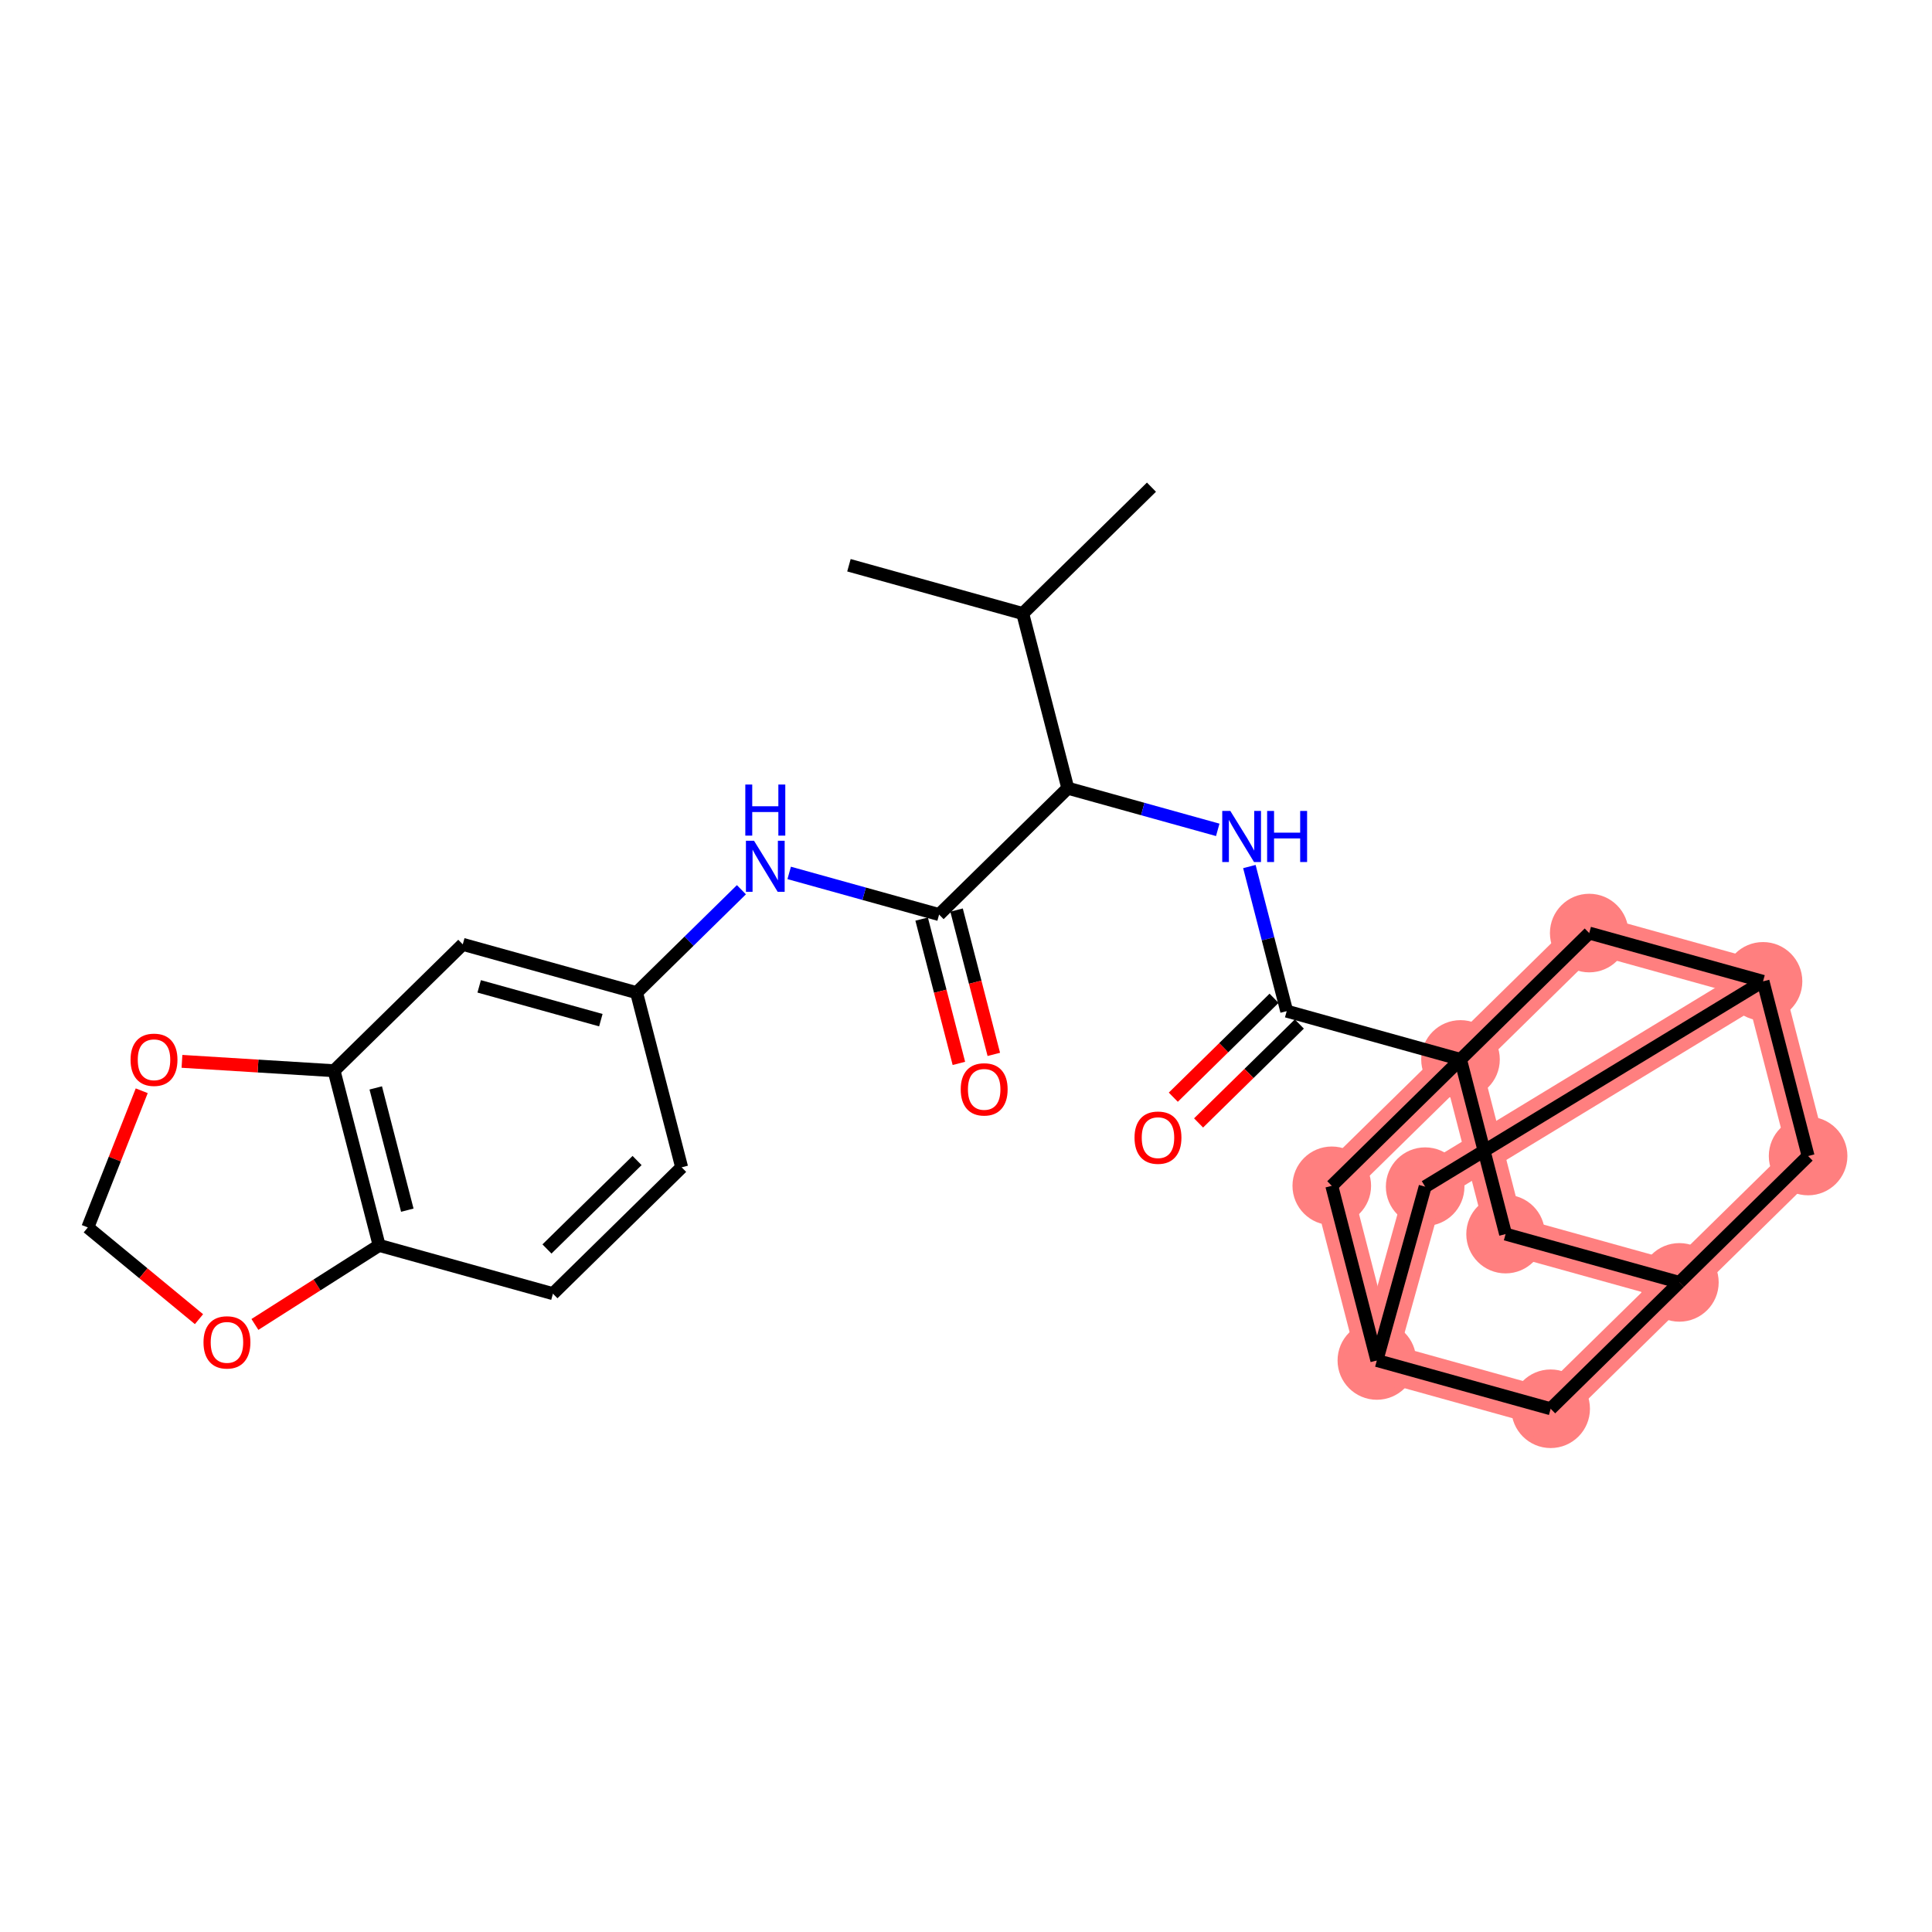 <?xml version='1.0' encoding='iso-8859-1'?>
<svg version='1.1' baseProfile='full'
              xmlns='http://www.w3.org/2000/svg'
                      xmlns:rdkit='http://www.rdkit.org/xml'
                      xmlns:xlink='http://www.w3.org/1999/xlink'
                  xml:space='preserve'
width='300px' height='300px' viewBox='0 0 300 300'>
<!-- END OF HEADER -->
<rect style='opacity:1.0;fill:#FFFFFF;stroke:none' width='300' height='300' x='0' y='0'> </rect>
<rect style='opacity:1.0;fill:#FFFFFF;stroke:none' width='300' height='300' x='0' y='0'> </rect>
<path d='M 226.786,164.509 L 233.786,191.63' style='fill:none;fill-rule:evenodd;stroke:#FF7F7F;stroke-width:6.0px;stroke-linecap:butt;stroke-linejoin:miter;stroke-opacity:1' />
<path d='M 226.786,164.509 L 206.798,184.132' style='fill:none;fill-rule:evenodd;stroke:#FF7F7F;stroke-width:6.0px;stroke-linecap:butt;stroke-linejoin:miter;stroke-opacity:1' />
<path d='M 226.786,164.509 L 246.774,144.886' style='fill:none;fill-rule:evenodd;stroke:#FF7F7F;stroke-width:6.0px;stroke-linecap:butt;stroke-linejoin:miter;stroke-opacity:1' />
<path d='M 233.786,191.63 L 260.774,199.129' style='fill:none;fill-rule:evenodd;stroke:#FF7F7F;stroke-width:6.0px;stroke-linecap:butt;stroke-linejoin:miter;stroke-opacity:1' />
<path d='M 260.774,199.129 L 280.762,179.506' style='fill:none;fill-rule:evenodd;stroke:#FF7F7F;stroke-width:6.0px;stroke-linecap:butt;stroke-linejoin:miter;stroke-opacity:1' />
<path d='M 260.774,199.129 L 240.786,218.752' style='fill:none;fill-rule:evenodd;stroke:#FF7F7F;stroke-width:6.0px;stroke-linecap:butt;stroke-linejoin:miter;stroke-opacity:1' />
<path d='M 280.762,179.506 L 273.762,152.384' style='fill:none;fill-rule:evenodd;stroke:#FF7F7F;stroke-width:6.0px;stroke-linecap:butt;stroke-linejoin:miter;stroke-opacity:1' />
<path d='M 273.762,152.384 L 221.297,184.265' style='fill:none;fill-rule:evenodd;stroke:#FF7F7F;stroke-width:6.0px;stroke-linecap:butt;stroke-linejoin:miter;stroke-opacity:1' />
<path d='M 273.762,152.384 L 246.774,144.886' style='fill:none;fill-rule:evenodd;stroke:#FF7F7F;stroke-width:6.0px;stroke-linecap:butt;stroke-linejoin:miter;stroke-opacity:1' />
<path d='M 221.297,184.265 L 213.798,211.253' style='fill:none;fill-rule:evenodd;stroke:#FF7F7F;stroke-width:6.0px;stroke-linecap:butt;stroke-linejoin:miter;stroke-opacity:1' />
<path d='M 213.798,211.253 L 240.786,218.752' style='fill:none;fill-rule:evenodd;stroke:#FF7F7F;stroke-width:6.0px;stroke-linecap:butt;stroke-linejoin:miter;stroke-opacity:1' />
<path d='M 213.798,211.253 L 206.798,184.132' style='fill:none;fill-rule:evenodd;stroke:#FF7F7F;stroke-width:6.0px;stroke-linecap:butt;stroke-linejoin:miter;stroke-opacity:1' />
<ellipse cx='226.786' cy='164.509' rx='5.602' ry='5.602'  style='fill:#FF7F7F;fill-rule:evenodd;stroke:#FF7F7F;stroke-width:1.0px;stroke-linecap:butt;stroke-linejoin:miter;stroke-opacity:1' />
<ellipse cx='233.786' cy='191.63' rx='5.602' ry='5.602'  style='fill:#FF7F7F;fill-rule:evenodd;stroke:#FF7F7F;stroke-width:1.0px;stroke-linecap:butt;stroke-linejoin:miter;stroke-opacity:1' />
<ellipse cx='260.774' cy='199.129' rx='5.602' ry='5.602'  style='fill:#FF7F7F;fill-rule:evenodd;stroke:#FF7F7F;stroke-width:1.0px;stroke-linecap:butt;stroke-linejoin:miter;stroke-opacity:1' />
<ellipse cx='280.762' cy='179.506' rx='5.602' ry='5.602'  style='fill:#FF7F7F;fill-rule:evenodd;stroke:#FF7F7F;stroke-width:1.0px;stroke-linecap:butt;stroke-linejoin:miter;stroke-opacity:1' />
<ellipse cx='273.762' cy='152.384' rx='5.602' ry='5.602'  style='fill:#FF7F7F;fill-rule:evenodd;stroke:#FF7F7F;stroke-width:1.0px;stroke-linecap:butt;stroke-linejoin:miter;stroke-opacity:1' />
<ellipse cx='221.297' cy='184.265' rx='5.602' ry='5.602'  style='fill:#FF7F7F;fill-rule:evenodd;stroke:#FF7F7F;stroke-width:1.0px;stroke-linecap:butt;stroke-linejoin:miter;stroke-opacity:1' />
<ellipse cx='213.798' cy='211.253' rx='5.602' ry='5.602'  style='fill:#FF7F7F;fill-rule:evenodd;stroke:#FF7F7F;stroke-width:1.0px;stroke-linecap:butt;stroke-linejoin:miter;stroke-opacity:1' />
<ellipse cx='240.786' cy='218.752' rx='5.602' ry='5.602'  style='fill:#FF7F7F;fill-rule:evenodd;stroke:#FF7F7F;stroke-width:1.0px;stroke-linecap:butt;stroke-linejoin:miter;stroke-opacity:1' />
<ellipse cx='206.798' cy='184.132' rx='5.602' ry='5.602'  style='fill:#FF7F7F;fill-rule:evenodd;stroke:#FF7F7F;stroke-width:1.0px;stroke-linecap:butt;stroke-linejoin:miter;stroke-opacity:1' />
<ellipse cx='246.774' cy='144.886' rx='5.602' ry='5.602'  style='fill:#FF7F7F;fill-rule:evenodd;stroke:#FF7F7F;stroke-width:1.0px;stroke-linecap:butt;stroke-linejoin:miter;stroke-opacity:1' />
<path class='bond-0 atom-0 atom-1' d='M 131.823,87.771 L 158.81,95.269' style='fill:none;fill-rule:evenodd;stroke:#000000;stroke-width:2.0px;stroke-linecap:butt;stroke-linejoin:miter;stroke-opacity:1' />
<path class='bond-1 atom-1 atom-2' d='M 158.81,95.269 L 178.798,75.647' style='fill:none;fill-rule:evenodd;stroke:#000000;stroke-width:2.0px;stroke-linecap:butt;stroke-linejoin:miter;stroke-opacity:1' />
<path class='bond-2 atom-1 atom-3' d='M 158.81,95.269 L 165.81,122.391' style='fill:none;fill-rule:evenodd;stroke:#000000;stroke-width:2.0px;stroke-linecap:butt;stroke-linejoin:miter;stroke-opacity:1' />
<path class='bond-3 atom-3 atom-4' d='M 165.81,122.391 L 177.45,125.625' style='fill:none;fill-rule:evenodd;stroke:#000000;stroke-width:2.0px;stroke-linecap:butt;stroke-linejoin:miter;stroke-opacity:1' />
<path class='bond-3 atom-3 atom-4' d='M 177.45,125.625 L 189.09,128.859' style='fill:none;fill-rule:evenodd;stroke:#0000FF;stroke-width:2.0px;stroke-linecap:butt;stroke-linejoin:miter;stroke-opacity:1' />
<path class='bond-16 atom-3 atom-17' d='M 165.81,122.391 L 145.823,142.014' style='fill:none;fill-rule:evenodd;stroke:#000000;stroke-width:2.0px;stroke-linecap:butt;stroke-linejoin:miter;stroke-opacity:1' />
<path class='bond-4 atom-4 atom-5' d='M 194.003,134.556 L 196.9,145.783' style='fill:none;fill-rule:evenodd;stroke:#0000FF;stroke-width:2.0px;stroke-linecap:butt;stroke-linejoin:miter;stroke-opacity:1' />
<path class='bond-4 atom-4 atom-5' d='M 196.9,145.783 L 199.798,157.01' style='fill:none;fill-rule:evenodd;stroke:#000000;stroke-width:2.0px;stroke-linecap:butt;stroke-linejoin:miter;stroke-opacity:1' />
<path class='bond-5 atom-5 atom-6' d='M 197.836,155.012 L 190.013,162.692' style='fill:none;fill-rule:evenodd;stroke:#000000;stroke-width:2.0px;stroke-linecap:butt;stroke-linejoin:miter;stroke-opacity:1' />
<path class='bond-5 atom-5 atom-6' d='M 190.013,162.692 L 182.19,170.372' style='fill:none;fill-rule:evenodd;stroke:#FF0000;stroke-width:2.0px;stroke-linecap:butt;stroke-linejoin:miter;stroke-opacity:1' />
<path class='bond-5 atom-5 atom-6' d='M 201.761,159.009 L 193.938,166.689' style='fill:none;fill-rule:evenodd;stroke:#000000;stroke-width:2.0px;stroke-linecap:butt;stroke-linejoin:miter;stroke-opacity:1' />
<path class='bond-5 atom-5 atom-6' d='M 193.938,166.689 L 186.114,174.37' style='fill:none;fill-rule:evenodd;stroke:#FF0000;stroke-width:2.0px;stroke-linecap:butt;stroke-linejoin:miter;stroke-opacity:1' />
<path class='bond-6 atom-5 atom-7' d='M 199.798,157.01 L 226.786,164.509' style='fill:none;fill-rule:evenodd;stroke:#000000;stroke-width:2.0px;stroke-linecap:butt;stroke-linejoin:miter;stroke-opacity:1' />
<path class='bond-7 atom-7 atom-8' d='M 226.786,164.509 L 233.786,191.63' style='fill:none;fill-rule:evenodd;stroke:#000000;stroke-width:2.0px;stroke-linecap:butt;stroke-linejoin:miter;stroke-opacity:1' />
<path class='bond-28 atom-15 atom-7' d='M 206.798,184.132 L 226.786,164.509' style='fill:none;fill-rule:evenodd;stroke:#000000;stroke-width:2.0px;stroke-linecap:butt;stroke-linejoin:miter;stroke-opacity:1' />
<path class='bond-30 atom-16 atom-7' d='M 246.774,144.886 L 226.786,164.509' style='fill:none;fill-rule:evenodd;stroke:#000000;stroke-width:2.0px;stroke-linecap:butt;stroke-linejoin:miter;stroke-opacity:1' />
<path class='bond-8 atom-8 atom-9' d='M 233.786,191.63 L 260.774,199.129' style='fill:none;fill-rule:evenodd;stroke:#000000;stroke-width:2.0px;stroke-linecap:butt;stroke-linejoin:miter;stroke-opacity:1' />
<path class='bond-9 atom-9 atom-10' d='M 260.774,199.129 L 280.762,179.506' style='fill:none;fill-rule:evenodd;stroke:#000000;stroke-width:2.0px;stroke-linecap:butt;stroke-linejoin:miter;stroke-opacity:1' />
<path class='bond-32 atom-14 atom-9' d='M 240.786,218.752 L 260.774,199.129' style='fill:none;fill-rule:evenodd;stroke:#000000;stroke-width:2.0px;stroke-linecap:butt;stroke-linejoin:miter;stroke-opacity:1' />
<path class='bond-10 atom-10 atom-11' d='M 280.762,179.506 L 273.762,152.384' style='fill:none;fill-rule:evenodd;stroke:#000000;stroke-width:2.0px;stroke-linecap:butt;stroke-linejoin:miter;stroke-opacity:1' />
<path class='bond-11 atom-11 atom-12' d='M 273.762,152.384 L 221.297,184.265' style='fill:none;fill-rule:evenodd;stroke:#000000;stroke-width:2.0px;stroke-linecap:butt;stroke-linejoin:miter;stroke-opacity:1' />
<path class='bond-15 atom-11 atom-16' d='M 273.762,152.384 L 246.774,144.886' style='fill:none;fill-rule:evenodd;stroke:#000000;stroke-width:2.0px;stroke-linecap:butt;stroke-linejoin:miter;stroke-opacity:1' />
<path class='bond-12 atom-12 atom-13' d='M 221.297,184.265 L 213.798,211.253' style='fill:none;fill-rule:evenodd;stroke:#000000;stroke-width:2.0px;stroke-linecap:butt;stroke-linejoin:miter;stroke-opacity:1' />
<path class='bond-13 atom-13 atom-14' d='M 213.798,211.253 L 240.786,218.752' style='fill:none;fill-rule:evenodd;stroke:#000000;stroke-width:2.0px;stroke-linecap:butt;stroke-linejoin:miter;stroke-opacity:1' />
<path class='bond-14 atom-13 atom-15' d='M 213.798,211.253 L 206.798,184.132' style='fill:none;fill-rule:evenodd;stroke:#000000;stroke-width:2.0px;stroke-linecap:butt;stroke-linejoin:miter;stroke-opacity:1' />
<path class='bond-17 atom-17 atom-18' d='M 143.111,142.714 L 146.003,153.919' style='fill:none;fill-rule:evenodd;stroke:#000000;stroke-width:2.0px;stroke-linecap:butt;stroke-linejoin:miter;stroke-opacity:1' />
<path class='bond-17 atom-17 atom-18' d='M 146.003,153.919 L 148.895,165.124' style='fill:none;fill-rule:evenodd;stroke:#FF0000;stroke-width:2.0px;stroke-linecap:butt;stroke-linejoin:miter;stroke-opacity:1' />
<path class='bond-17 atom-17 atom-18' d='M 148.535,141.314 L 151.427,152.519' style='fill:none;fill-rule:evenodd;stroke:#000000;stroke-width:2.0px;stroke-linecap:butt;stroke-linejoin:miter;stroke-opacity:1' />
<path class='bond-17 atom-17 atom-18' d='M 151.427,152.519 L 154.319,163.724' style='fill:none;fill-rule:evenodd;stroke:#FF0000;stroke-width:2.0px;stroke-linecap:butt;stroke-linejoin:miter;stroke-opacity:1' />
<path class='bond-18 atom-17 atom-19' d='M 145.823,142.014 L 134.183,138.78' style='fill:none;fill-rule:evenodd;stroke:#000000;stroke-width:2.0px;stroke-linecap:butt;stroke-linejoin:miter;stroke-opacity:1' />
<path class='bond-18 atom-17 atom-19' d='M 134.183,138.78 L 122.544,135.545' style='fill:none;fill-rule:evenodd;stroke:#0000FF;stroke-width:2.0px;stroke-linecap:butt;stroke-linejoin:miter;stroke-opacity:1' />
<path class='bond-19 atom-19 atom-20' d='M 115.126,138.156 L 106.987,146.147' style='fill:none;fill-rule:evenodd;stroke:#0000FF;stroke-width:2.0px;stroke-linecap:butt;stroke-linejoin:miter;stroke-opacity:1' />
<path class='bond-19 atom-19 atom-20' d='M 106.987,146.147 L 98.847,154.138' style='fill:none;fill-rule:evenodd;stroke:#000000;stroke-width:2.0px;stroke-linecap:butt;stroke-linejoin:miter;stroke-opacity:1' />
<path class='bond-20 atom-20 atom-21' d='M 98.847,154.138 L 105.847,181.259' style='fill:none;fill-rule:evenodd;stroke:#000000;stroke-width:2.0px;stroke-linecap:butt;stroke-linejoin:miter;stroke-opacity:1' />
<path class='bond-29 atom-25 atom-20' d='M 71.859,146.639 L 98.847,154.138' style='fill:none;fill-rule:evenodd;stroke:#000000;stroke-width:2.0px;stroke-linecap:butt;stroke-linejoin:miter;stroke-opacity:1' />
<path class='bond-29 atom-25 atom-20' d='M 74.408,153.162 L 93.299,158.411' style='fill:none;fill-rule:evenodd;stroke:#000000;stroke-width:2.0px;stroke-linecap:butt;stroke-linejoin:miter;stroke-opacity:1' />
<path class='bond-21 atom-21 atom-22' d='M 105.847,181.259 L 85.86,200.882' style='fill:none;fill-rule:evenodd;stroke:#000000;stroke-width:2.0px;stroke-linecap:butt;stroke-linejoin:miter;stroke-opacity:1' />
<path class='bond-21 atom-21 atom-22' d='M 98.925,180.205 L 84.933,193.941' style='fill:none;fill-rule:evenodd;stroke:#000000;stroke-width:2.0px;stroke-linecap:butt;stroke-linejoin:miter;stroke-opacity:1' />
<path class='bond-22 atom-22 atom-23' d='M 85.86,200.882 L 58.872,193.384' style='fill:none;fill-rule:evenodd;stroke:#000000;stroke-width:2.0px;stroke-linecap:butt;stroke-linejoin:miter;stroke-opacity:1' />
<path class='bond-23 atom-23 atom-24' d='M 58.872,193.384 L 51.872,166.262' style='fill:none;fill-rule:evenodd;stroke:#000000;stroke-width:2.0px;stroke-linecap:butt;stroke-linejoin:miter;stroke-opacity:1' />
<path class='bond-23 atom-23 atom-24' d='M 63.246,187.915 L 58.346,168.931' style='fill:none;fill-rule:evenodd;stroke:#000000;stroke-width:2.0px;stroke-linecap:butt;stroke-linejoin:miter;stroke-opacity:1' />
<path class='bond-31 atom-28 atom-23' d='M 39.583,205.659 L 49.227,199.521' style='fill:none;fill-rule:evenodd;stroke:#FF0000;stroke-width:2.0px;stroke-linecap:butt;stroke-linejoin:miter;stroke-opacity:1' />
<path class='bond-31 atom-28 atom-23' d='M 49.227,199.521 L 58.872,193.384' style='fill:none;fill-rule:evenodd;stroke:#000000;stroke-width:2.0px;stroke-linecap:butt;stroke-linejoin:miter;stroke-opacity:1' />
<path class='bond-24 atom-24 atom-25' d='M 51.872,166.262 L 71.859,146.639' style='fill:none;fill-rule:evenodd;stroke:#000000;stroke-width:2.0px;stroke-linecap:butt;stroke-linejoin:miter;stroke-opacity:1' />
<path class='bond-25 atom-24 atom-26' d='M 51.872,166.262 L 40.064,165.534' style='fill:none;fill-rule:evenodd;stroke:#000000;stroke-width:2.0px;stroke-linecap:butt;stroke-linejoin:miter;stroke-opacity:1' />
<path class='bond-25 atom-24 atom-26' d='M 40.064,165.534 L 28.256,164.806' style='fill:none;fill-rule:evenodd;stroke:#FF0000;stroke-width:2.0px;stroke-linecap:butt;stroke-linejoin:miter;stroke-opacity:1' />
<path class='bond-26 atom-26 atom-27' d='M 22.008,169.373 L 17.822,179.984' style='fill:none;fill-rule:evenodd;stroke:#FF0000;stroke-width:2.0px;stroke-linecap:butt;stroke-linejoin:miter;stroke-opacity:1' />
<path class='bond-26 atom-26 atom-27' d='M 17.822,179.984 L 13.636,190.595' style='fill:none;fill-rule:evenodd;stroke:#000000;stroke-width:2.0px;stroke-linecap:butt;stroke-linejoin:miter;stroke-opacity:1' />
<path class='bond-27 atom-27 atom-28' d='M 13.636,190.595 L 22.268,197.717' style='fill:none;fill-rule:evenodd;stroke:#000000;stroke-width:2.0px;stroke-linecap:butt;stroke-linejoin:miter;stroke-opacity:1' />
<path class='bond-27 atom-27 atom-28' d='M 22.268,197.717 L 30.899,204.84' style='fill:none;fill-rule:evenodd;stroke:#FF0000;stroke-width:2.0px;stroke-linecap:butt;stroke-linejoin:miter;stroke-opacity:1' />
<path  class='atom-4' d='M 191.045 125.923
L 193.644 130.124
Q 193.902 130.539, 194.316 131.29
Q 194.731 132.04, 194.753 132.085
L 194.753 125.923
L 195.807 125.923
L 195.807 133.855
L 194.72 133.855
L 191.93 129.262
Q 191.605 128.724, 191.258 128.108
Q 190.922 127.491, 190.821 127.301
L 190.821 133.855
L 189.79 133.855
L 189.79 125.923
L 191.045 125.923
' fill='#0000FF'/>
<path  class='atom-4' d='M 196.759 125.923
L 197.834 125.923
L 197.834 129.295
L 201.89 129.295
L 201.89 125.923
L 202.966 125.923
L 202.966 133.855
L 201.89 133.855
L 201.89 130.192
L 197.834 130.192
L 197.834 133.855
L 196.759 133.855
L 196.759 125.923
' fill='#0000FF'/>
<path  class='atom-6' d='M 176.169 176.656
Q 176.169 174.751, 177.11 173.687
Q 178.052 172.622, 179.811 172.622
Q 181.57 172.622, 182.511 173.687
Q 183.452 174.751, 183.452 176.656
Q 183.452 178.583, 182.5 179.681
Q 181.547 180.768, 179.811 180.768
Q 178.063 180.768, 177.11 179.681
Q 176.169 178.594, 176.169 176.656
M 179.811 179.871
Q 181.021 179.871, 181.67 179.065
Q 182.331 178.247, 182.331 176.656
Q 182.331 175.098, 181.67 174.314
Q 181.021 173.519, 179.811 173.519
Q 178.601 173.519, 177.939 174.303
Q 177.29 175.087, 177.29 176.656
Q 177.29 178.258, 177.939 179.065
Q 178.601 179.871, 179.811 179.871
' fill='#FF0000'/>
<path  class='atom-18' d='M 149.181 169.157
Q 149.181 167.253, 150.123 166.188
Q 151.064 165.124, 152.823 165.124
Q 154.582 165.124, 155.523 166.188
Q 156.464 167.253, 156.464 169.157
Q 156.464 171.084, 155.512 172.182
Q 154.559 173.269, 152.823 173.269
Q 151.075 173.269, 150.123 172.182
Q 149.181 171.096, 149.181 169.157
M 152.823 172.373
Q 154.033 172.373, 154.683 171.566
Q 155.344 170.748, 155.344 169.157
Q 155.344 167.6, 154.683 166.816
Q 154.033 166.02, 152.823 166.02
Q 151.613 166.02, 150.952 166.804
Q 150.302 167.589, 150.302 169.157
Q 150.302 170.759, 150.952 171.566
Q 151.613 172.373, 152.823 172.373
' fill='#FF0000'/>
<path  class='atom-19' d='M 117.082 130.549
L 119.681 134.75
Q 119.939 135.165, 120.353 135.916
Q 120.768 136.666, 120.79 136.711
L 120.79 130.549
L 121.843 130.549
L 121.843 138.481
L 120.756 138.481
L 117.967 133.888
Q 117.642 133.35, 117.294 132.734
Q 116.958 132.117, 116.857 131.927
L 116.857 138.481
L 115.827 138.481
L 115.827 130.549
L 117.082 130.549
' fill='#0000FF'/>
<path  class='atom-19' d='M 115.731 121.823
L 116.807 121.823
L 116.807 125.196
L 120.863 125.196
L 120.863 121.823
L 121.939 121.823
L 121.939 129.756
L 120.863 129.756
L 120.863 126.092
L 116.807 126.092
L 116.807 129.756
L 115.731 129.756
L 115.731 121.823
' fill='#0000FF'/>
<path  class='atom-26' d='M 20.273 164.561
Q 20.273 162.657, 21.215 161.592
Q 22.156 160.528, 23.915 160.528
Q 25.674 160.528, 26.615 161.592
Q 27.556 162.657, 27.556 164.561
Q 27.556 166.488, 26.604 167.586
Q 25.651 168.673, 23.915 168.673
Q 22.167 168.673, 21.215 167.586
Q 20.273 166.5, 20.273 164.561
M 23.915 167.777
Q 25.125 167.777, 25.775 166.97
Q 26.436 166.152, 26.436 164.561
Q 26.436 163.004, 25.775 162.22
Q 25.125 161.424, 23.915 161.424
Q 22.705 161.424, 22.044 162.208
Q 21.394 162.993, 21.394 164.561
Q 21.394 166.163, 22.044 166.97
Q 22.705 167.777, 23.915 167.777
' fill='#FF0000'/>
<path  class='atom-28' d='M 31.6 208.444
Q 31.6 206.54, 32.541 205.475
Q 33.482 204.411, 35.241 204.411
Q 37 204.411, 37.941 205.475
Q 38.882 206.54, 38.882 208.444
Q 38.882 210.372, 37.93 211.47
Q 36.978 212.556, 35.241 212.556
Q 33.493 212.556, 32.541 211.47
Q 31.6 210.383, 31.6 208.444
M 35.241 211.66
Q 36.451 211.66, 37.101 210.853
Q 37.762 210.035, 37.762 208.444
Q 37.762 206.887, 37.101 206.103
Q 36.451 205.307, 35.241 205.307
Q 34.031 205.307, 33.37 206.092
Q 32.72 206.876, 32.72 208.444
Q 32.72 210.047, 33.37 210.853
Q 34.031 211.66, 35.241 211.66
' fill='#FF0000'/>
</svg>

